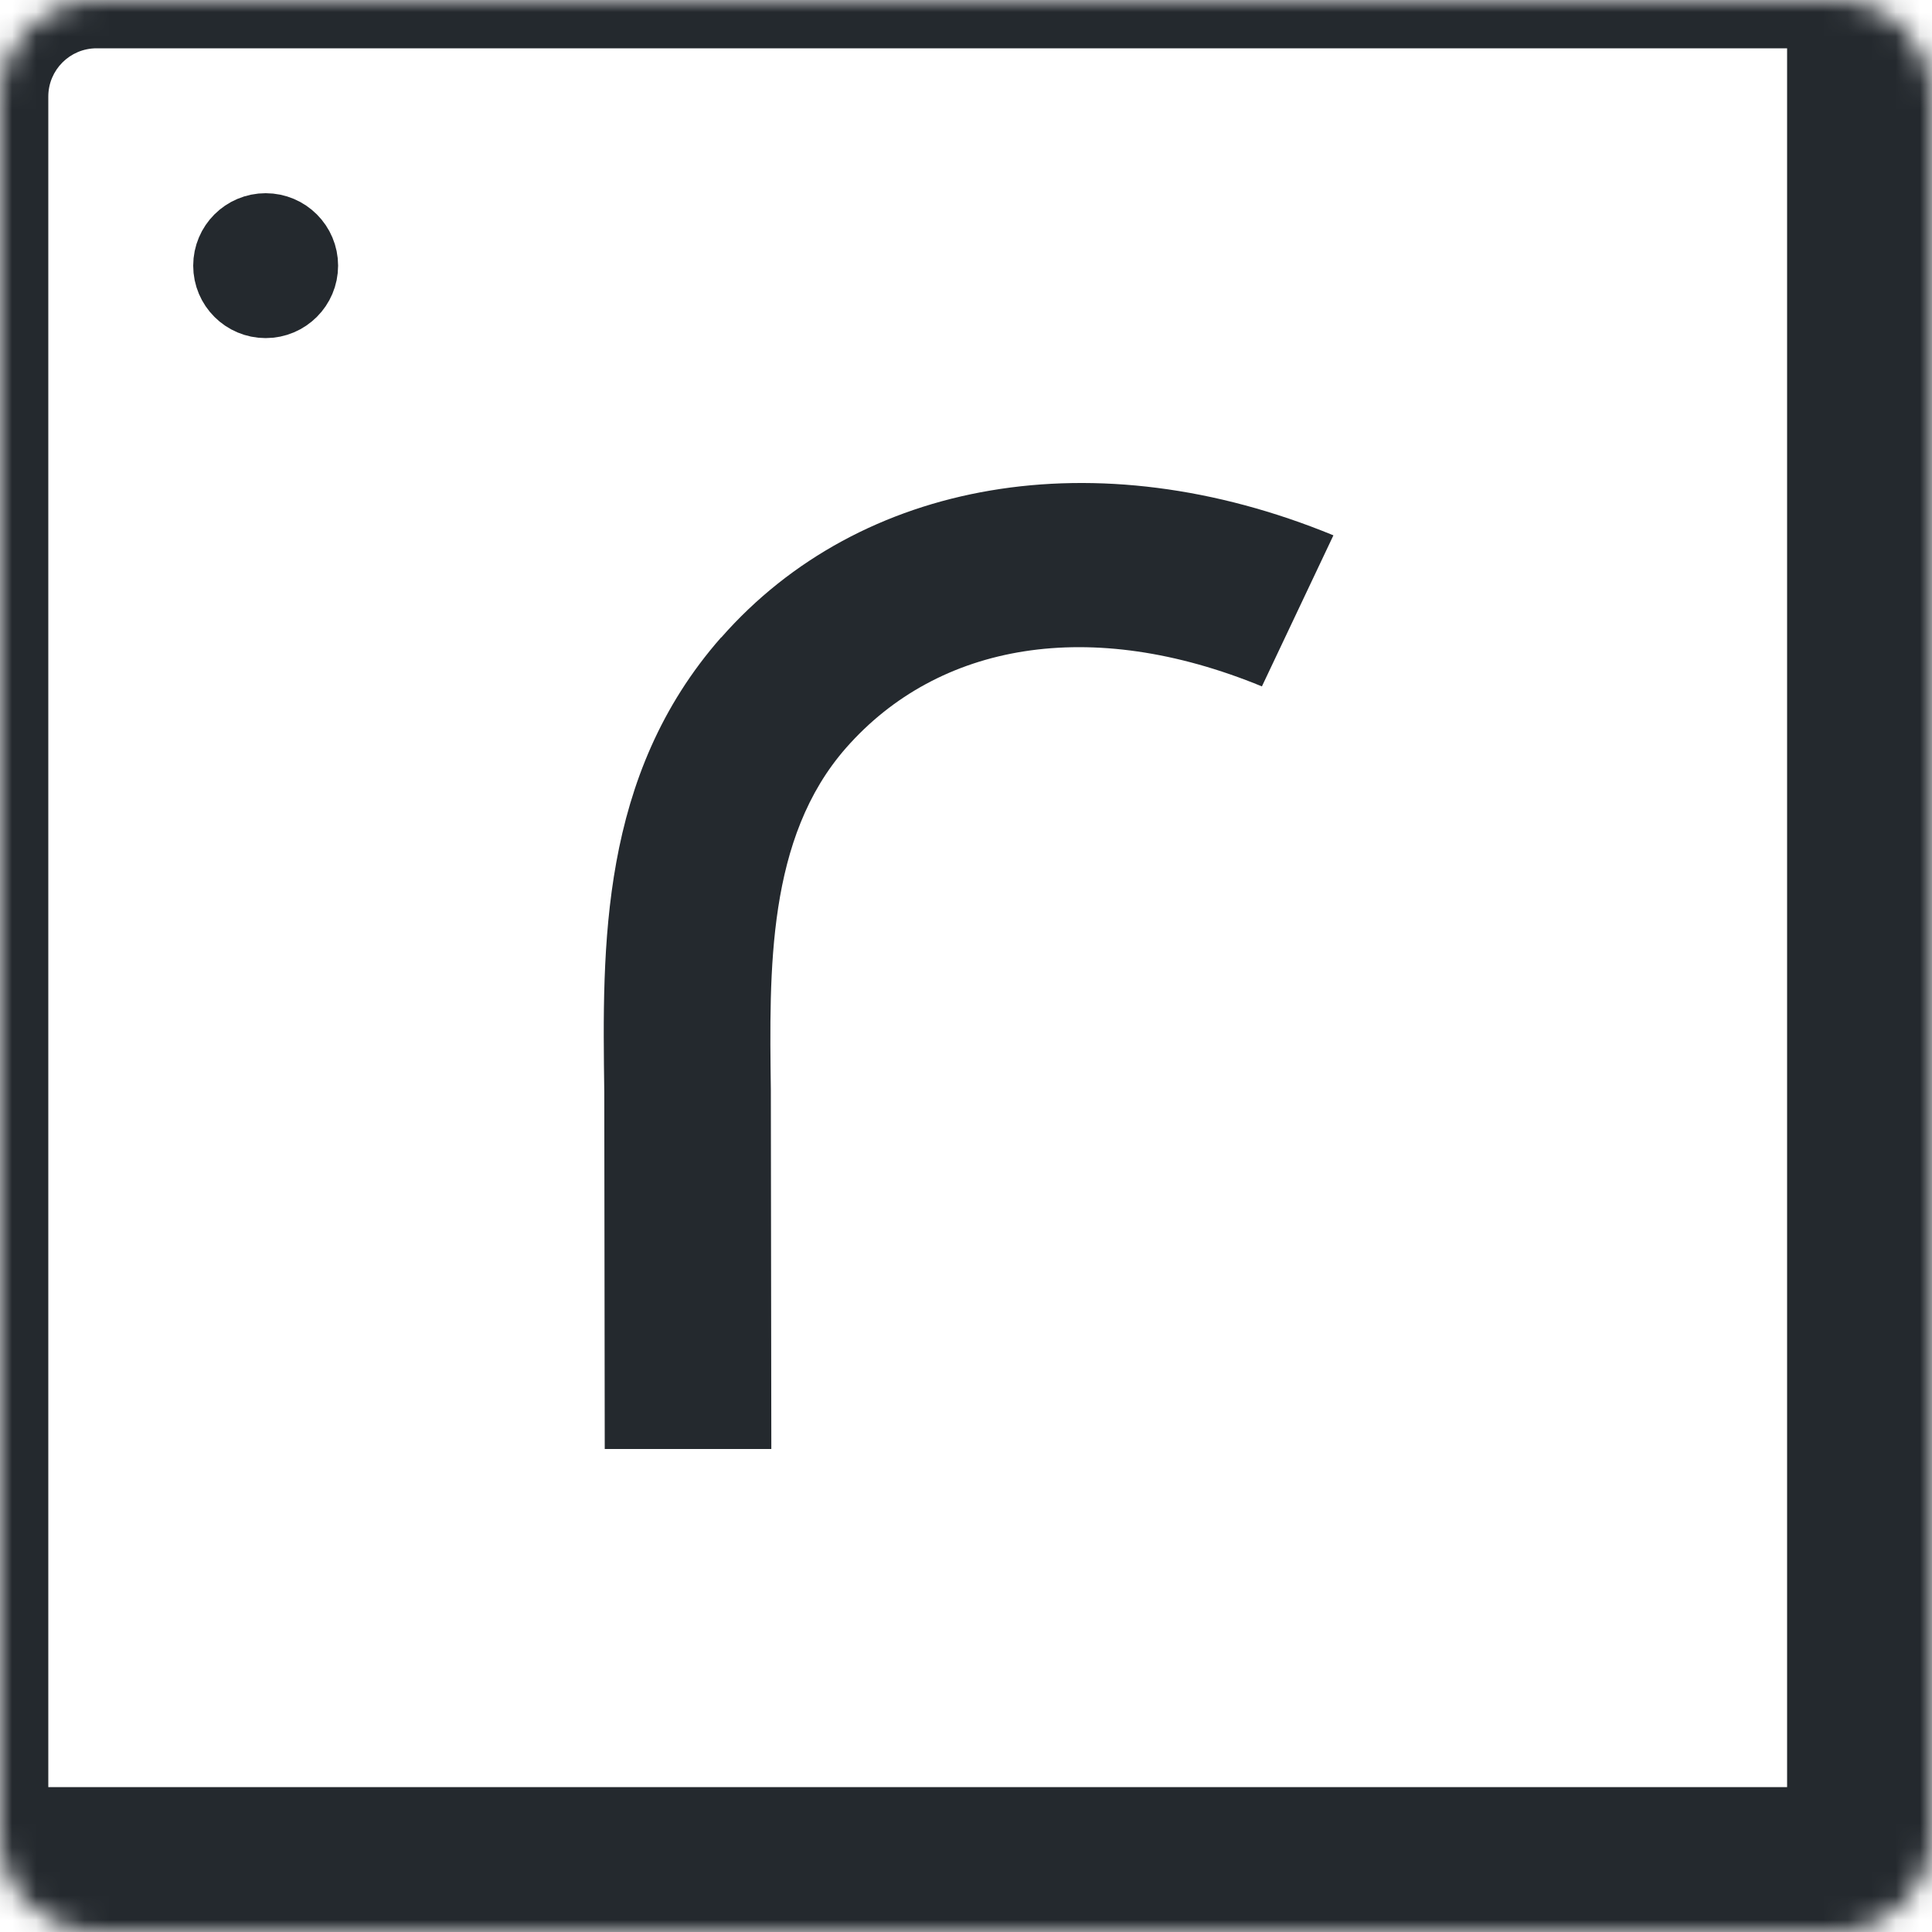 <svg width="80" height="80" viewBox="0 0 80 80" fill="none" xmlns="http://www.w3.org/2000/svg">
<g clip-path="url(#clip0_370_886)">
<mask id="path-1-inside-1_370_886" fill="white">
<path d="M0 4C0 1.791 1.791 0 4 0H76C78.209 0 80 1.791 80 4V76C80 78.209 78.209 80 76 80H4C1.791 80 0 78.209 0 76V4Z"/>
</mask>
<path d="M-2 4C-2 0.686 0.686 -2 4 -2H80C83.314 -2 86 0.686 86 4H74C74 2.895 74 2 74 2H4C2.895 2 2 2.895 2 4H-2ZM86 76C86 81.523 81.523 86 76 86H4C0.686 86 -2 83.314 -2 80L2 74C2 74 2.895 74 4 74H74L86 76ZM4 86C0.686 86 -2 83.314 -2 80V4C-2 0.686 0.686 -2 4 -2V2C2.895 2 2 2.895 2 4V74C2 74 2.895 74 4 74V86ZM80 -2C83.314 -2 86 0.686 86 4V76C86 81.523 81.523 86 76 86L74 74V4C74 2.895 74 2 74 2L80 -2Z" fill="#24292E" mask="url(#path-1-inside-1_370_886)"/>
<path d="M29.865 26.395H29.859C24.82 32.126 24.942 39.193 25.022 45.227L25.041 60H31.939L31.919 45.133C31.857 40.163 31.752 34.696 35.04 30.961C38.857 26.625 45.145 25.5 52.253 28.422L55.214 22.167C45.389 18.126 35.62 19.849 29.868 26.395H29.865Z" fill="#24292E"/>
<circle cx="11" cy="11" r="1.5" stroke="#24292E" stroke-width="3"/>
</g>
<defs>
<clipPath id="clip0_370_886">
<rect width="80" height="80" fill="white"/>
</clipPath>
</defs>
</svg>
